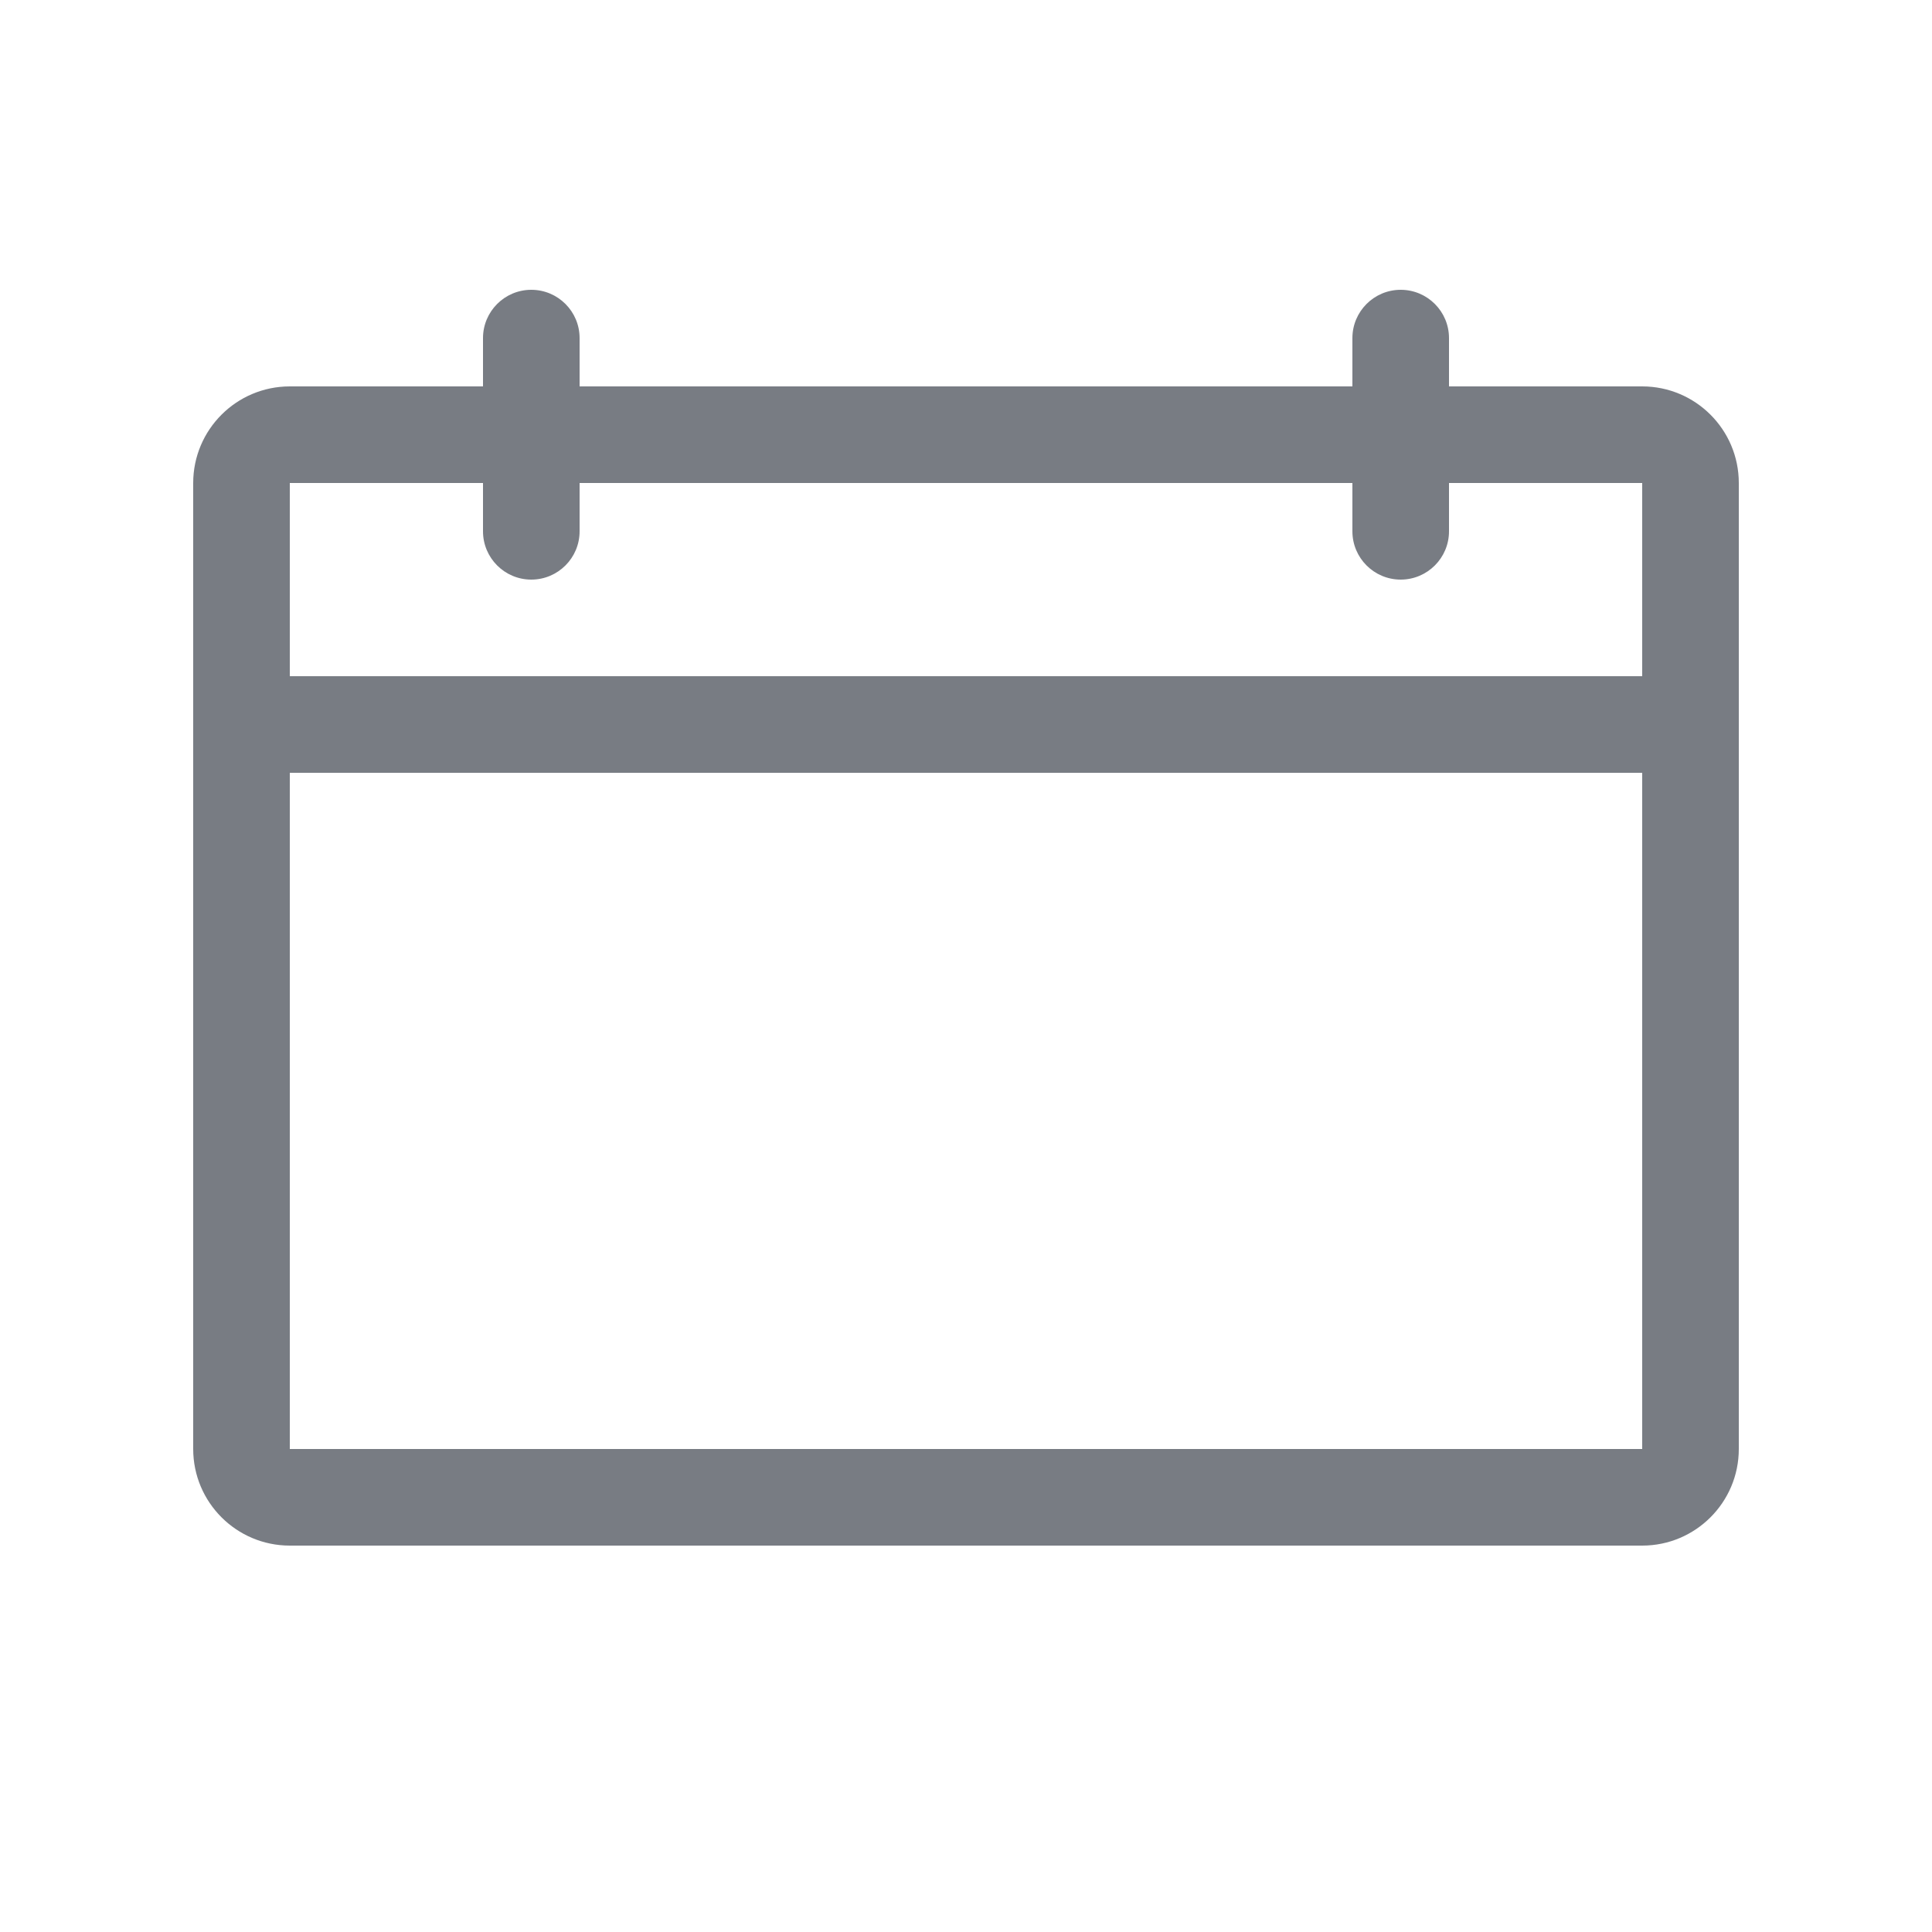 <?xml version="1.0" encoding="UTF-8"?>
<svg width="20px" height="20px" viewBox="0 0 20 20" version="1.1" xmlns="http://www.w3.org/2000/svg" xmlns:xlink="http://www.w3.org/1999/xlink">
    <!-- Generator: Sketch 51.2 (57519) - http://www.bohemiancoding.com/sketch -->
    <title>icn/tile-year</title>
    <desc>Created with Sketch.</desc>
    <defs></defs>
    <g id="icn/tile-year" stroke="none" stroke-width="1" fill="none" fill-rule="evenodd">
        <path d="M15,4 L17,4 C17.552,4 18,4.448 18,5 L18,15 C18,15.552 17.552,16 17,16 L3,16 C2.448,16 2,15.552 2,15 L2,5 C2,4.448 2.448,4 3,4 L5,4 L5,3.5 C5,3.224 5.224,3 5.5,3 C5.776,3 6,3.224 6,3.5 L6,4 L14,4 L14,3.5 C14,3.224 14.224,3 14.5,3 C14.776,3 15,3.224 15,3.5 L15,4 Z M15,5 L15,5.5 C15,5.776 14.776,6 14.5,6 C14.224,6 14,5.776 14,5.5 L14,5 L6,5 L6,5.5 C6,5.776 5.776,6 5.5,6 C5.224,6 5,5.776 5,5.5 L5,5 L3,5 L3,15 L17,15 L17,5 L15,5 Z M3,7 L17,7 L17,8 L3,8 L3,7 Z" id="Combined-Shape" fill="#787C83" fill-rule="nonzero"></path>
    </g>
</svg>